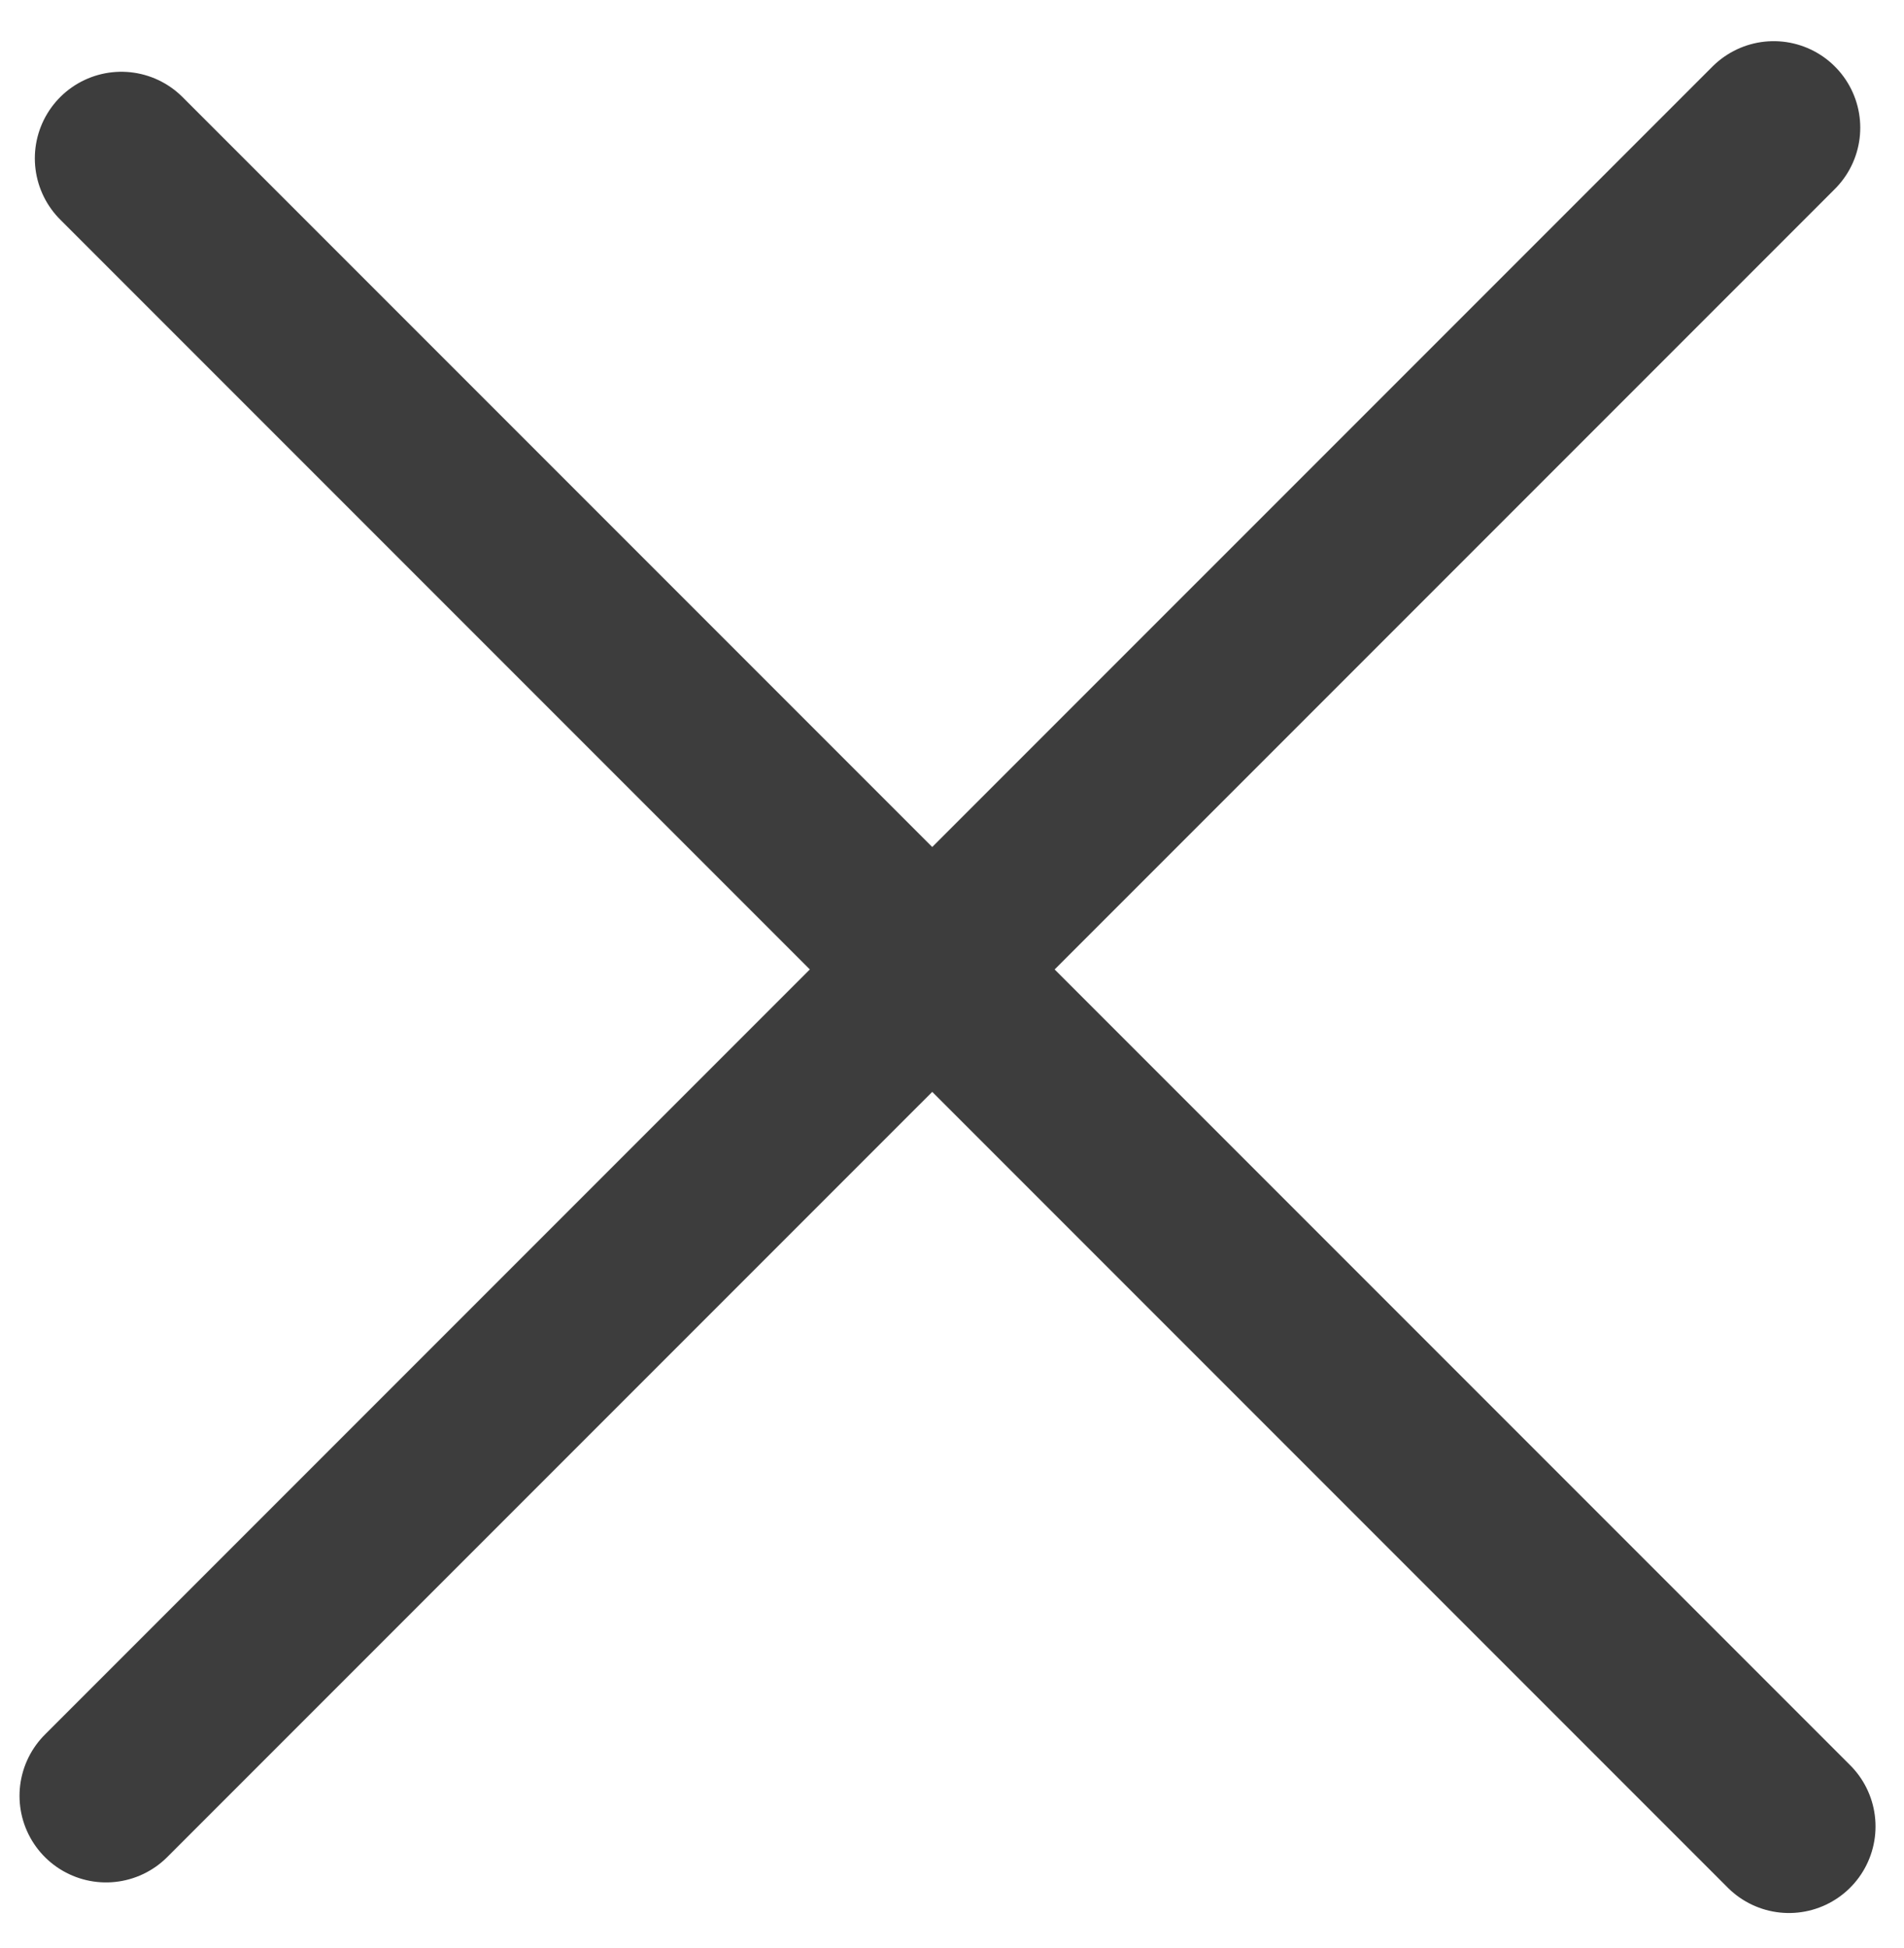 <?xml version="1.0" encoding="UTF-8"?> <svg xmlns="http://www.w3.org/2000/svg" width="44" height="45" viewBox="0 0 44 45" fill="none"><path d="M2.451 41.488L40.989 2.951M41.342 42.195L2.805 3.658" stroke="#3D3D3D" stroke-width="4" stroke-linecap="round"></path></svg> 